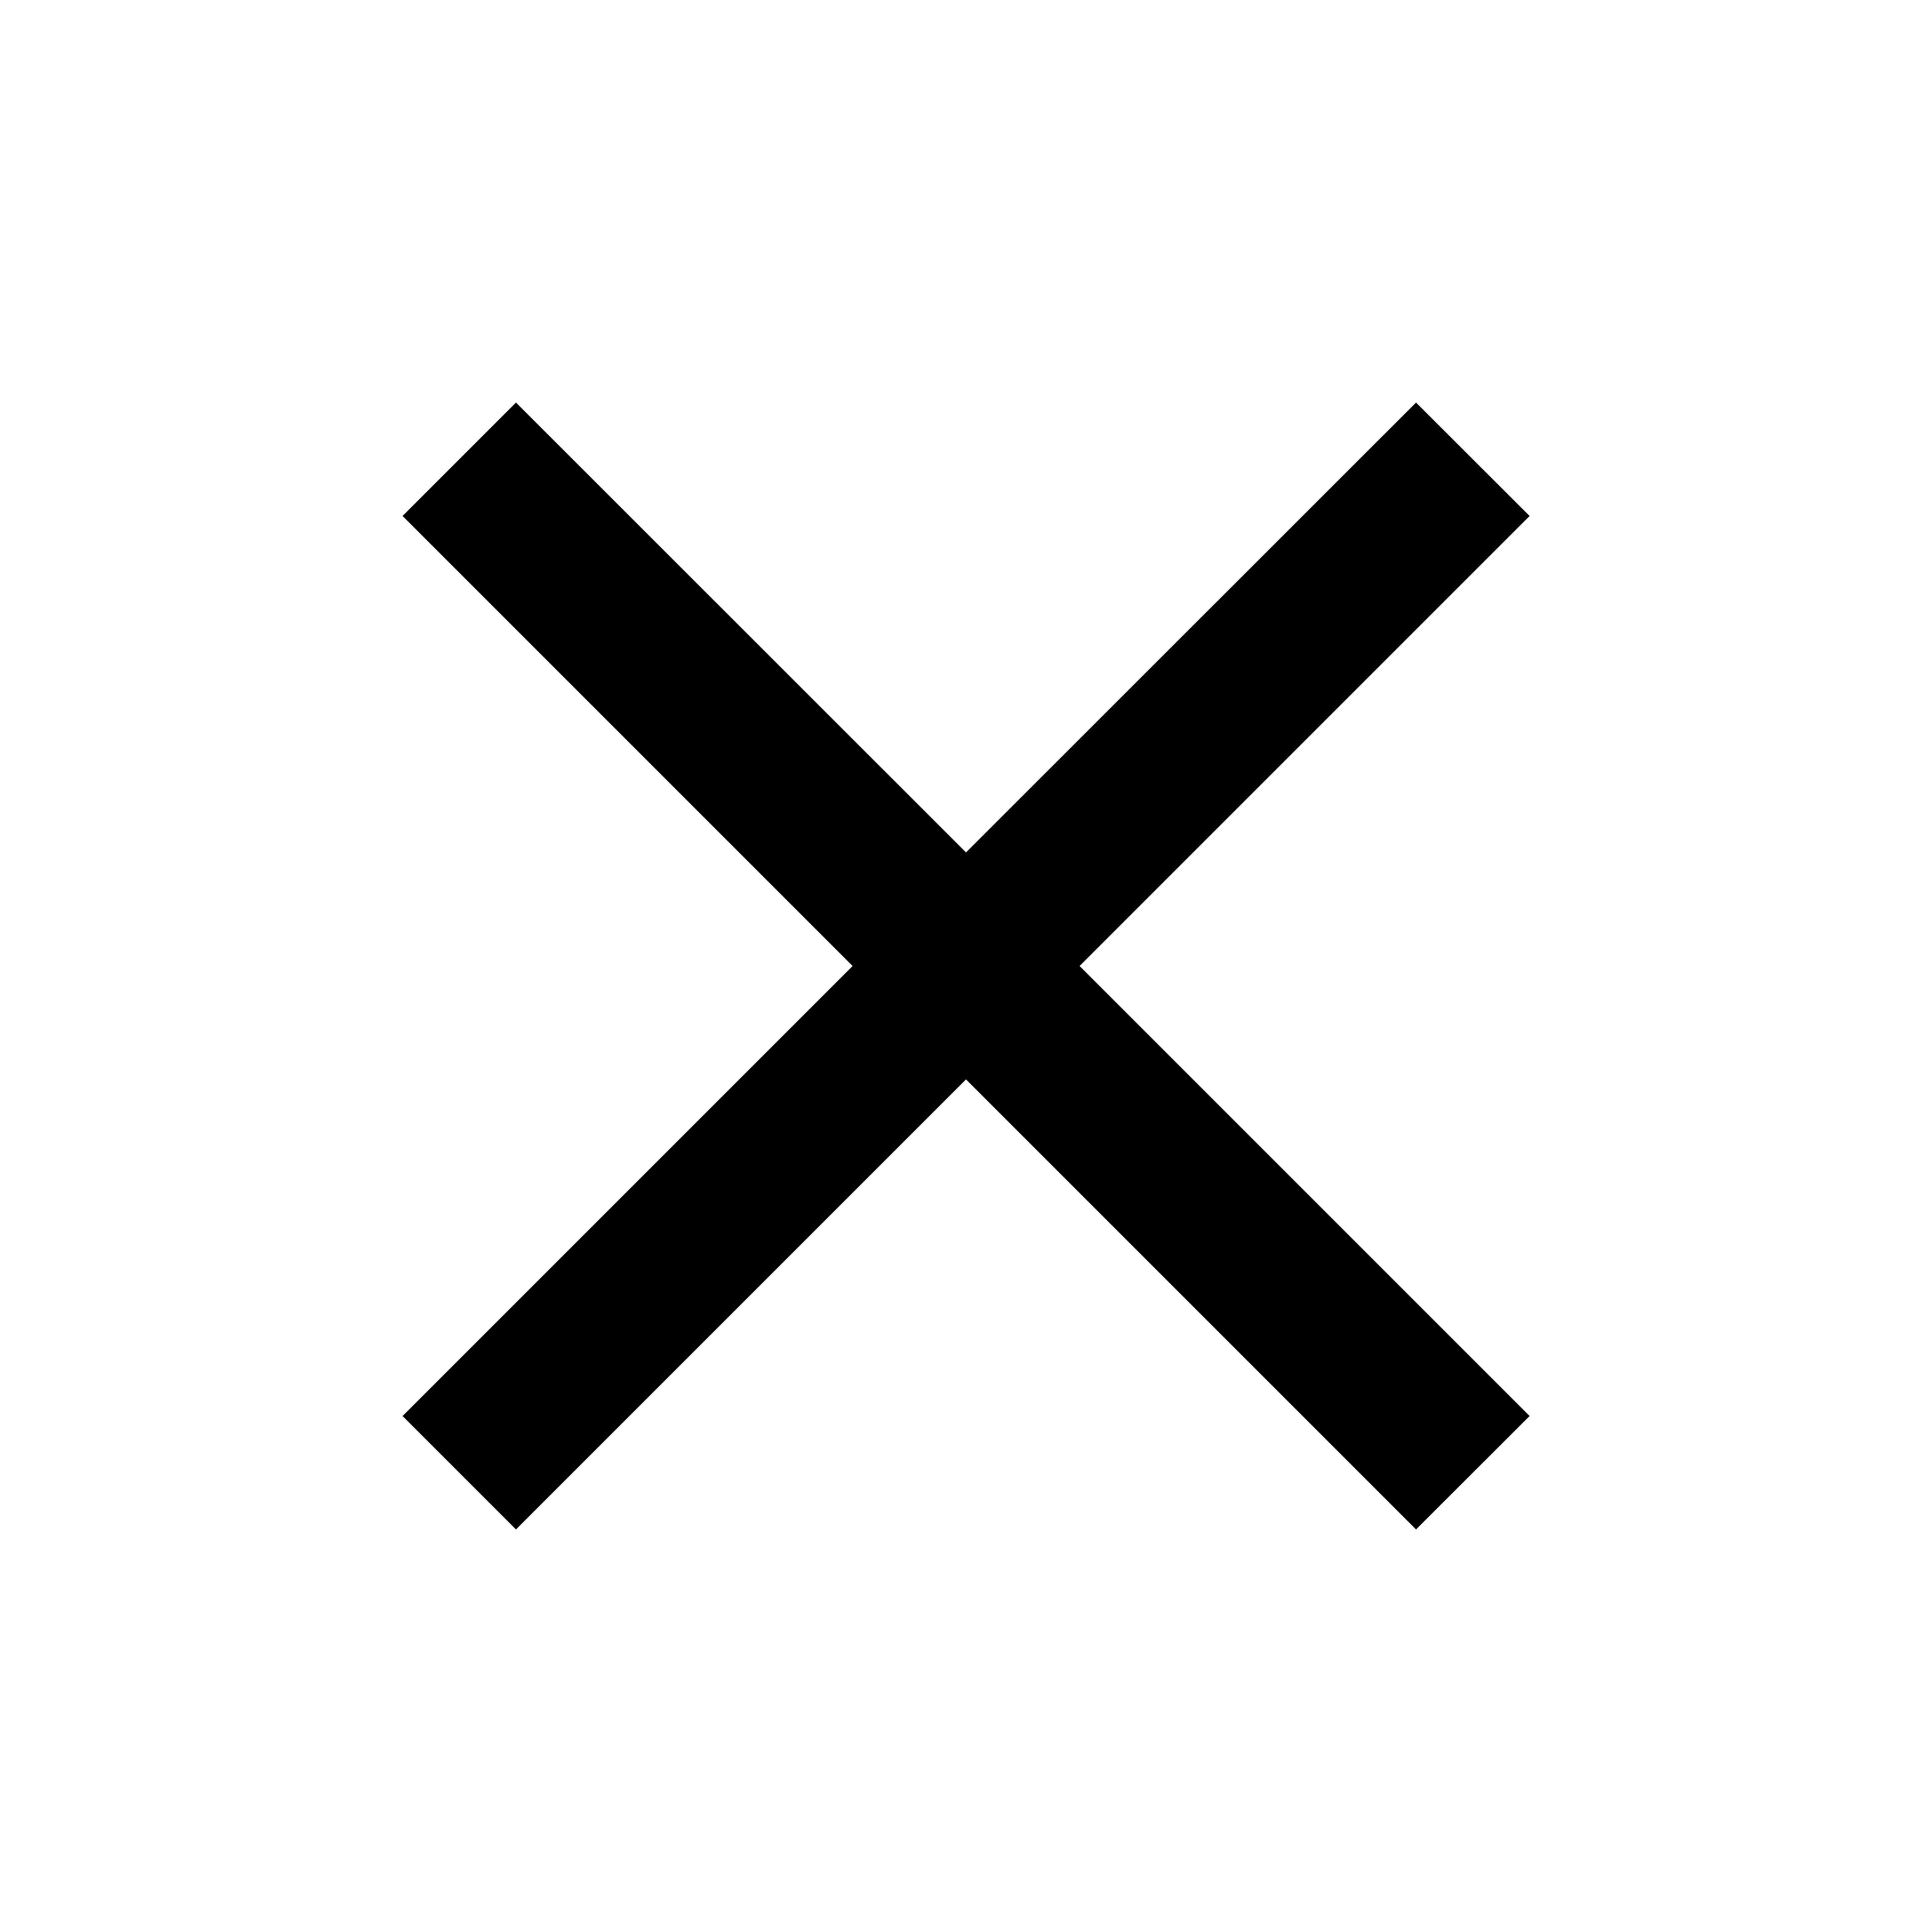 <svg width="14" height="14" viewBox="0 0 14 14" fill="none" xmlns="http://www.w3.org/2000/svg">
<g clip-path="url(#clip0_3206_11783)">
<path fill-rule="evenodd" clip-rule="evenodd" d="M11.084 3.739L10.261 2.917L7 6.177L3.739 2.917L2.917 3.739L6.178 7L2.917 10.261L3.739 11.083L7 7.822L10.261 11.083L11.084 10.261L7.823 7L11.084 3.739Z" fill="black"/>
</g>
<defs>
<clipPath id="clip0_3206_11783">
<rect width="14" height="14" fill="white"/>
</clipPath>
</defs>
</svg>
